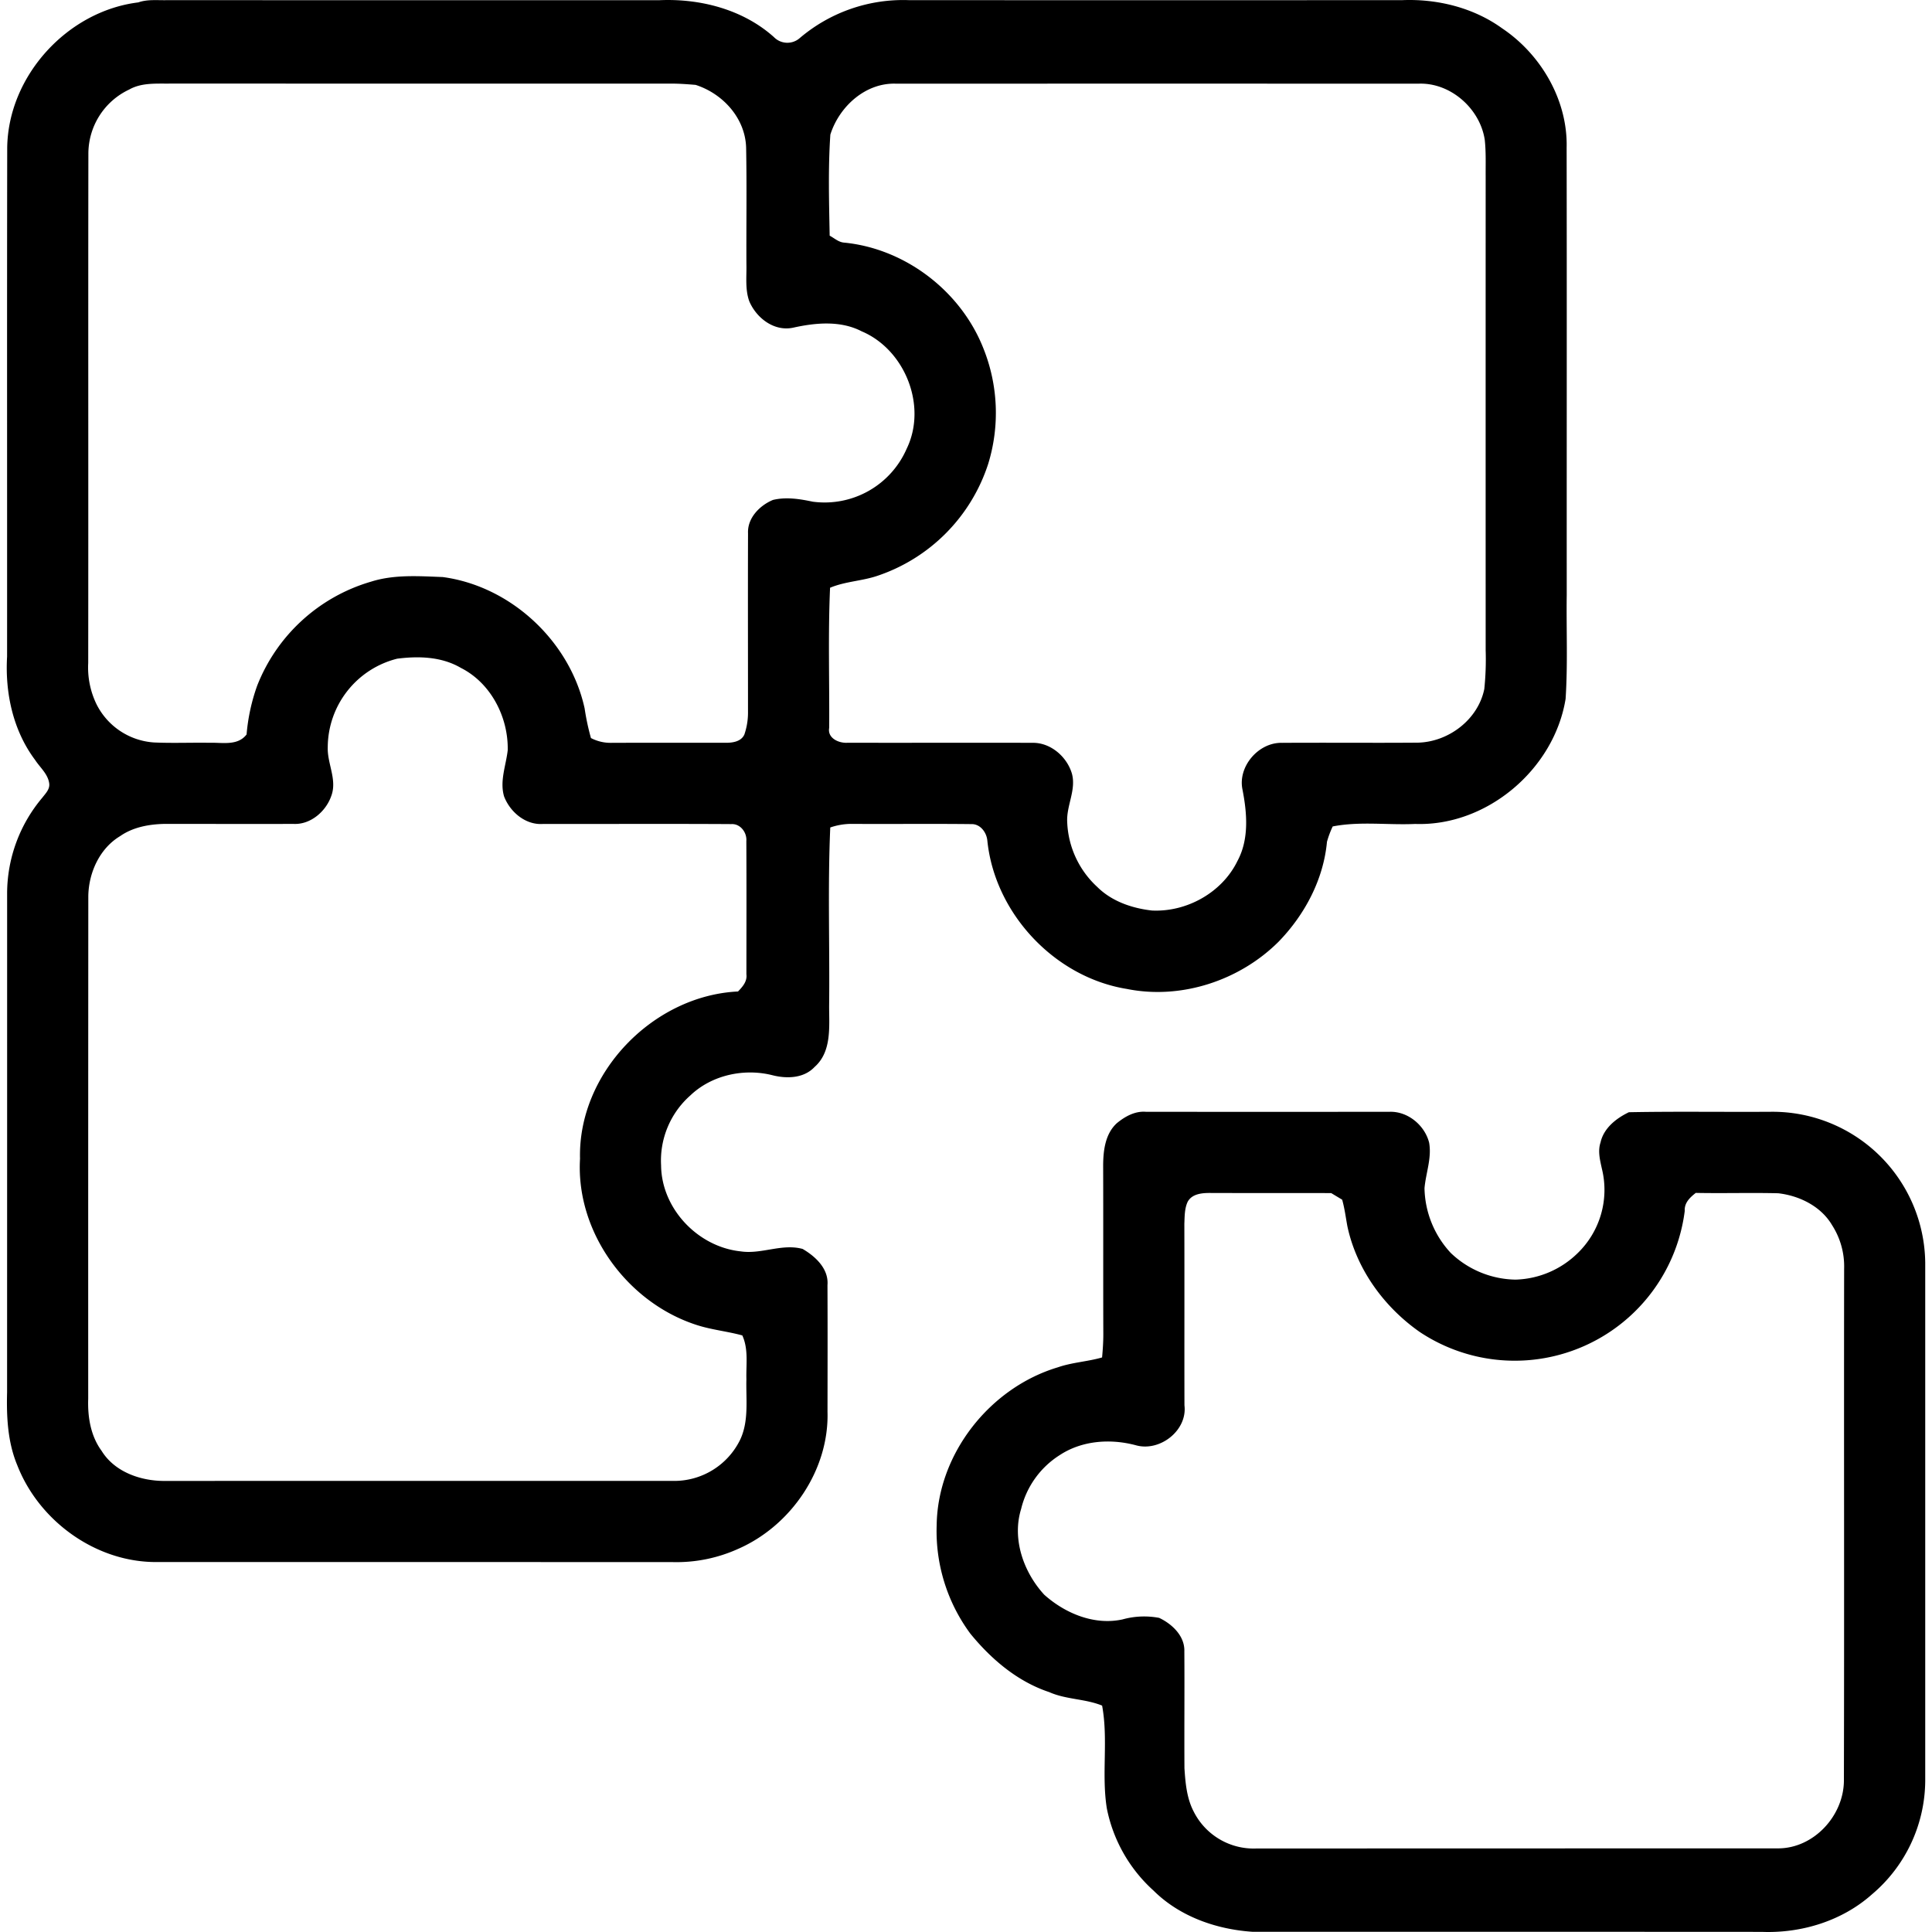 <?xml version="1.0" encoding="UTF-8"?>
<svg xmlns="http://www.w3.org/2000/svg" xmlns:xlink="http://www.w3.org/1999/xlink" version="1.1" id="Layer_1" x="0px" y="0px" viewBox="0 0 512 512" style="enable-background:new 0 0 512 512;" xml:space="preserve">
    <g>
	    <path d="M36.658.633C39.115-.234,41.769.109,44.32.041Q109.57.066,174.827.049c10.78-.464,22.102,2.465,30.271,9.784a4.97,4.97,0,0,0,6.734.352A42.286,42.286,0,0,1,240.944.041q65.326.026,130.636,0c9.286-.387,18.889,1.976,26.483,7.456,10.334,6.923,17.429,19.078,17.111,31.654.069,39.514.009,79.019.026,118.533-.129,9.174.301,18.374-.301,27.531-3.024,18.64-20.848,33.81-39.857,33.14-7.276.335-14.68-.747-21.861.661a25.411,25.411,0,0,0-1.52,4.063c-.919,9.982-5.858,19.284-12.773,26.431-10.342,10.351-25.847,15.47-40.27,12.567-19.121-3.092-34.952-19.989-36.954-39.222-.172-2.225-1.855-4.544-4.269-4.458-10.634-.12-21.269.009-31.903-.06a17.439,17.439,0,0,0-5.463.954c-.696,15.78-.12,31.602-.301,47.391,0,5.463.704,12.06-3.857,16.072-2.809,2.998-7.258,3.152-11.004,2.233-7.568-1.967-16.218-.138-21.93,5.326a23.034,23.034,0,0,0-7.74,18.554c.12,11.459,9.758,21.561,21.063,22.755,5.532.842,10.935-2.139,16.441-.644,3.41,1.993,6.958,5.274,6.588,9.612.052,11.175.026,22.342.009,33.518.455,15.436-9.672,30.237-23.683,36.361a39.626,39.626,0,0,1-17.291,3.505q-68.316-.026-136.64-.017c-16.14.172-31.319-10.78-37.117-25.684-2.534-6.09-2.86-12.782-2.689-19.293q.013-66.138.009-132.285a39.432,39.432,0,0,1,9.354-25.332c.842-1.1,2.001-2.216,1.804-3.728-.318-2.5-2.431-4.226-3.745-6.245-5.85-7.8-7.98-17.755-7.422-27.376.026-44.96-.043-89.92.034-134.879.249-19.01,15.934-36.19,34.746-38.5m183.395,35.03c-.61,8.908-.344,17.867-.18,26.792,1.237.653,2.362,1.735,3.84,1.838,16.252,1.589,30.993,12.928,36.928,28.106a45.896,45.896,0,0,1,1.263,30.46,46.365,46.365,0,0,1-29.489,29.773c-4.072,1.357-8.453,1.452-12.438,3.127-.55,12.352-.146,24.748-.232,37.117-.515,2.766,2.586,4.123,4.879,3.96,16.347.034,32.702-.026,49.049.017,4.819-.06,9.165,3.771,10.428,8.281,1.1,4.329-1.52,8.41-1.28,12.73a24.604,24.604,0,0,0,7.954,17.171c3.84,3.831,9.217,5.661,14.508,6.262,9.2.447,18.58-4.759,22.643-13.108,3.144-5.807,2.56-12.756,1.331-19.01-1.228-6.099,4.295-12.464,10.463-12.318,12.034-.077,24.069.043,36.095-.051,8.126-.223,15.9-6.142,17.541-14.225a76.144,76.144,0,0,0,.361-10.282q-.013-62.724,0-125.448c-.026-3.264.112-6.545-.24-9.801-1.254-8.298-9.114-15.247-17.618-14.878q-69.166-.026-138.324,0c-8.118-.335-15.118,6.021-17.481,13.486M34.218,23.74A18.788,18.788,0,0,0,23.421,40.8c-.069,44.968.017,89.937-.043,134.905a22.28,22.28,0,0,0,2.199,10.926A18.407,18.407,0,0,0,40.79,196.759c4.896.223,9.793.009,14.697.086,3.393-.12,7.465.902,9.861-2.208A50.931,50.931,0,0,1,68.14,181.752a46.345,46.345,0,0,1,30.194-27.608c6.133-1.941,12.662-1.46,19.001-1.22,18.073,2.422,33.707,17.034,37.598,34.815a62.885,62.885,0,0,0,1.675,7.851,11.238,11.238,0,0,0,5.369,1.271c10.042-.043,20.083-.009,30.125-.017,1.881.034,4.261-.232,5.154-2.165a17.877,17.877,0,0,0,.971-6.09c0-15.762-.043-31.525.009-47.279-.189-4.037,3.101-7.37,6.606-8.822,3.488-.842,7.087-.266,10.54.464a23.719,23.719,0,0,0,24.885-14.01c5.515-11.33-.412-26.268-11.914-31.139-5.635-2.912-12.232-2.285-18.211-.954-5.008,1.039-9.664-2.56-11.562-6.975-1.151-3.144-.696-6.571-.773-9.853-.052-10.291.12-20.59-.077-30.881-.215-7.808-6.15-14.328-13.392-16.647-2.001-.163-4.003-.318-6.013-.335q-66.564,0-133.127-.009c-3.685.051-7.636-.309-10.978,1.589M86.858,198.03c-.155,4.321,2.534,8.598.945,12.876-1.409,4.106-5.48,7.662-9.999,7.439-11.459.034-22.927-.009-34.386,0-4.029.103-8.221.885-11.588,3.238-5.438,3.264-8.341,9.707-8.427,15.909q-.039,66.589-.026,133.187c-.172,4.81.644,9.87,3.556,13.821,3.427,5.549,10.231,7.937,16.484,7.963q67.453-.026,134.888-.009a19.433,19.433,0,0,0,17.867-10.961c2.336-4.999,1.486-10.643,1.632-15.977-.112-3.883.593-7.954-1.082-11.614-4.089-1.125-8.349-1.503-12.378-2.86-18.228-6.013-31.783-24.602-30.632-43.972-.567-22.72,19.353-43.242,41.867-44.316,1.22-1.254,2.474-2.68,2.225-4.57.009-11.768.043-23.536-.017-35.296.189-2.259-1.581-4.639-3.977-4.493-16.613-.103-33.234-.009-49.847-.043-4.656.369-8.796-3.152-10.385-7.31-1.185-4.072.507-8.169.971-12.206.189-8.745-4.441-17.816-12.412-21.836-5.102-2.989-11.167-3.17-16.879-2.44a24.299,24.299,0,0,0-18.4,23.468m344.809,96.723c12.601-.241,25.203-.034,37.813-.12a40.471,40.471,0,0,1,40.725,39.952q0,68.728,0,137.448A39.697,39.697,0,0,1,496.091,502.02c-7.903,7.052-18.709,10.351-29.197,9.947q-67.44-.039-134.871-.017c-9.638-.627-19.379-4.02-26.328-10.926a39.723,39.723,0,0,1-12.378-21.81c-1.435-9.011.421-18.236-1.246-27.213-4.492-1.83-9.552-1.589-14.01-3.573-8.444-2.809-15.402-8.736-20.942-15.539a45.729,45.729,0,0,1-8.89-28.725c.266-18.915,14.113-36.413,32.101-41.807,3.805-1.323,7.877-1.503,11.734-2.62.189-2.079.335-4.166.326-6.253-.052-14.895.009-29.79-.043-44.685.026-3.926.55-8.324,3.616-11.133,2.173-1.795,4.853-3.29,7.774-3.024q32.187.013,64.382,0c4.87-.232,9.423,3.505,10.609,8.152.739,4.089-.868,8.049-1.22,12.086a25.909,25.909,0,0,0,6.949,17.154,25.37,25.37,0,0,0,17.18,7.078,24.461,24.461,0,0,0,16.398-6.958A23.341,23.341,0,0,0,424.511,309.7c-.498-2.268-1.117-4.656-.352-6.941.842-3.805,4.166-6.399,7.508-8.006M314.758,318.461c-.859,1.812-.807,3.9-.893,5.858.043,16.029-.009,32.058.026,48.095.816,6.614-6.382,12.284-12.696,10.643-6.769-1.855-14.371-1.366-20.341,2.551a23.365,23.365,0,0,0-10.239,14.259c-2.474,7.963.627,16.776,6.116,22.746,5.54,4.956,13.271,8.186,20.762,6.545a21.409,21.409,0,0,1,9.698-.404c3.419,1.615,6.803,4.802,6.674,8.856.069,10.334-.034,20.667.026,30.993.258,3.917.61,7.989,2.474,11.528a17.78,17.78,0,0,0,16.518,9.741q69.179-.026,138.35-.034c9.406-.009,17.309-8.581,17.42-17.841.112-45.226-.009-90.461.06-135.695a20.237,20.237,0,0,0-3.178-11.596c-2.938-5.016-8.659-7.834-14.285-8.478-7.284-.18-14.569.051-21.853-.095-1.538,1.203-3.058,2.62-2.921,4.767a45.416,45.416,0,0,1-70.249,32.075c-9.457-6.623-16.733-16.622-19.156-28.003-.438-2.354-.73-4.742-1.383-7.044-.971-.584-1.941-1.16-2.895-1.744-10.634-.043-21.269.009-31.903-.034-2.19-.026-4.939.155-6.133,2.311Z"></path>
	</g>
</svg>
